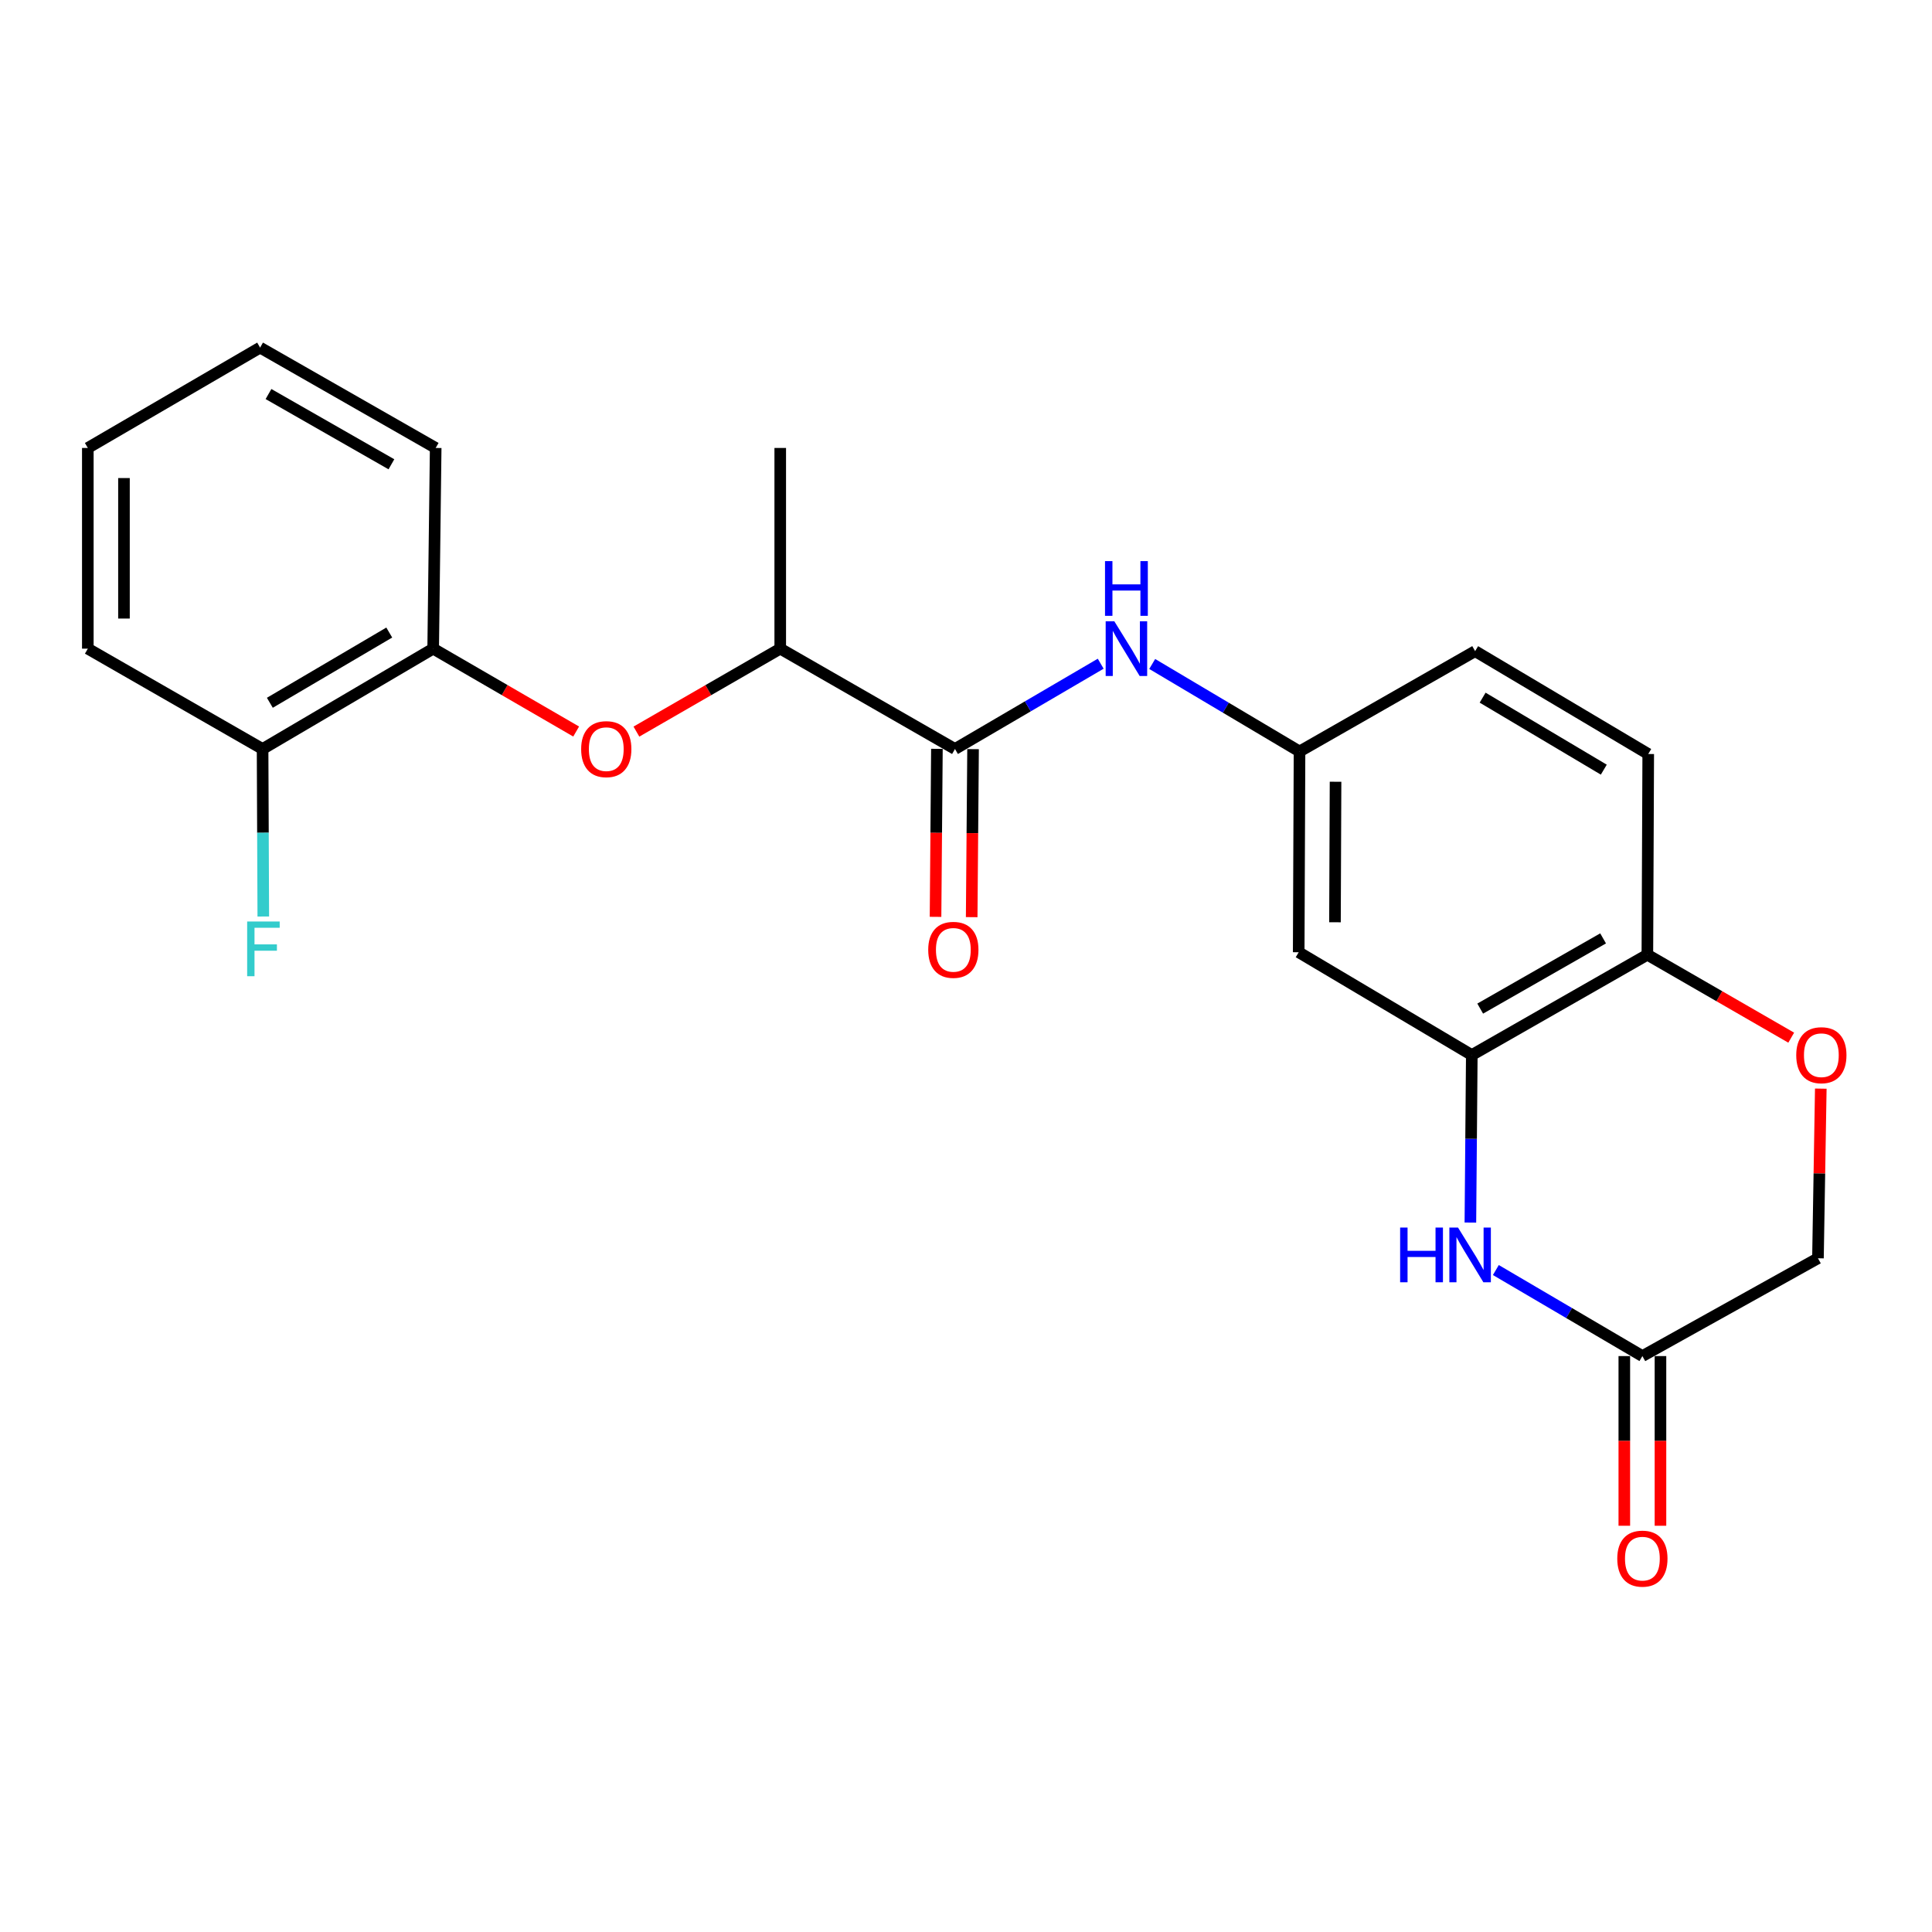 <?xml version='1.0' encoding='iso-8859-1'?>
<svg version='1.1' baseProfile='full'
              xmlns='http://www.w3.org/2000/svg'
                      xmlns:rdkit='http://www.rdkit.org/xml'
                      xmlns:xlink='http://www.w3.org/1999/xlink'
                  xml:space='preserve'
width='1000px' height='1000px' viewBox='0 0 1000 1000'>
<!-- END OF HEADER -->
<rect style='opacity:1.0;fill:#FFFFFF;stroke:none' width='1000' height='1000' x='0' y='0'> </rect>
<path class='bond-0' d='M 761.068,632.796 L 761.434,589.443' style='fill:none;fill-rule:evenodd;stroke:#0000FF;stroke-width:6px;stroke-linecap:butt;stroke-linejoin:miter;stroke-opacity:1' />
<path class='bond-0' d='M 761.434,589.443 L 761.8,546.089' style='fill:none;fill-rule:evenodd;stroke:#000000;stroke-width:6px;stroke-linecap:butt;stroke-linejoin:miter;stroke-opacity:1' />
<path class='bond-2' d='M 774.252,657.367 L 812.175,679.635' style='fill:none;fill-rule:evenodd;stroke:#0000FF;stroke-width:6px;stroke-linecap:butt;stroke-linejoin:miter;stroke-opacity:1' />
<path class='bond-2' d='M 812.175,679.635 L 850.097,701.904' style='fill:none;fill-rule:evenodd;stroke:#000000;stroke-width:6px;stroke-linecap:butt;stroke-linejoin:miter;stroke-opacity:1' />
<path class='bond-6' d='M 761.8,546.089 L 672.204,492.876' style='fill:none;fill-rule:evenodd;stroke:#000000;stroke-width:6px;stroke-linecap:butt;stroke-linejoin:miter;stroke-opacity:1' />
<path class='bond-7' d='M 761.8,546.089 L 852.675,494.165' style='fill:none;fill-rule:evenodd;stroke:#000000;stroke-width:6px;stroke-linecap:butt;stroke-linejoin:miter;stroke-opacity:1' />
<path class='bond-7' d='M 766.149,522.054 L 829.761,485.707' style='fill:none;fill-rule:evenodd;stroke:#000000;stroke-width:6px;stroke-linecap:butt;stroke-linejoin:miter;stroke-opacity:1' />
<path class='bond-1' d='M 494.3,387.676 L 532.011,365.604' style='fill:none;fill-rule:evenodd;stroke:#000000;stroke-width:6px;stroke-linecap:butt;stroke-linejoin:miter;stroke-opacity:1' />
<path class='bond-1' d='M 532.011,365.604 L 569.723,343.532' style='fill:none;fill-rule:evenodd;stroke:#0000FF;stroke-width:6px;stroke-linecap:butt;stroke-linejoin:miter;stroke-opacity:1' />
<path class='bond-9' d='M 494.3,387.676 L 403.851,335.742' style='fill:none;fill-rule:evenodd;stroke:#000000;stroke-width:6px;stroke-linecap:butt;stroke-linejoin:miter;stroke-opacity:1' />
<path class='bond-11' d='M 484.944,387.6 L 484.588,431.081' style='fill:none;fill-rule:evenodd;stroke:#000000;stroke-width:6px;stroke-linecap:butt;stroke-linejoin:miter;stroke-opacity:1' />
<path class='bond-11' d='M 484.588,431.081 L 484.231,474.562' style='fill:none;fill-rule:evenodd;stroke:#FF0000;stroke-width:6px;stroke-linecap:butt;stroke-linejoin:miter;stroke-opacity:1' />
<path class='bond-11' d='M 503.655,387.753 L 503.298,431.234' style='fill:none;fill-rule:evenodd;stroke:#000000;stroke-width:6px;stroke-linecap:butt;stroke-linejoin:miter;stroke-opacity:1' />
<path class='bond-11' d='M 503.298,431.234 L 502.942,474.716' style='fill:none;fill-rule:evenodd;stroke:#FF0000;stroke-width:6px;stroke-linecap:butt;stroke-linejoin:miter;stroke-opacity:1' />
<path class='bond-13' d='M 840.742,701.904 L 840.742,745.816' style='fill:none;fill-rule:evenodd;stroke:#000000;stroke-width:6px;stroke-linecap:butt;stroke-linejoin:miter;stroke-opacity:1' />
<path class='bond-13' d='M 840.742,745.816 L 840.742,789.728' style='fill:none;fill-rule:evenodd;stroke:#FF0000;stroke-width:6px;stroke-linecap:butt;stroke-linejoin:miter;stroke-opacity:1' />
<path class='bond-13' d='M 859.453,701.904 L 859.453,745.816' style='fill:none;fill-rule:evenodd;stroke:#000000;stroke-width:6px;stroke-linecap:butt;stroke-linejoin:miter;stroke-opacity:1' />
<path class='bond-13' d='M 859.453,745.816 L 859.453,789.728' style='fill:none;fill-rule:evenodd;stroke:#FF0000;stroke-width:6px;stroke-linecap:butt;stroke-linejoin:miter;stroke-opacity:1' />
<path class='bond-14' d='M 850.097,701.904 L 940.972,651.279' style='fill:none;fill-rule:evenodd;stroke:#000000;stroke-width:6px;stroke-linecap:butt;stroke-linejoin:miter;stroke-opacity:1' />
<path class='bond-3' d='M 596.379,343.67 L 634.504,366.318' style='fill:none;fill-rule:evenodd;stroke:#0000FF;stroke-width:6px;stroke-linecap:butt;stroke-linejoin:miter;stroke-opacity:1' />
<path class='bond-3' d='M 634.504,366.318 L 672.63,388.965' style='fill:none;fill-rule:evenodd;stroke:#000000;stroke-width:6px;stroke-linecap:butt;stroke-linejoin:miter;stroke-opacity:1' />
<path class='bond-4' d='M 942.439,563.48 L 941.706,607.379' style='fill:none;fill-rule:evenodd;stroke:#FF0000;stroke-width:6px;stroke-linecap:butt;stroke-linejoin:miter;stroke-opacity:1' />
<path class='bond-4' d='M 941.706,607.379 L 940.972,651.279' style='fill:none;fill-rule:evenodd;stroke:#000000;stroke-width:6px;stroke-linecap:butt;stroke-linejoin:miter;stroke-opacity:1' />
<path class='bond-23' d='M 927.13,537.095 L 889.903,515.63' style='fill:none;fill-rule:evenodd;stroke:#FF0000;stroke-width:6px;stroke-linecap:butt;stroke-linejoin:miter;stroke-opacity:1' />
<path class='bond-23' d='M 889.903,515.63 L 852.675,494.165' style='fill:none;fill-rule:evenodd;stroke:#000000;stroke-width:6px;stroke-linecap:butt;stroke-linejoin:miter;stroke-opacity:1' />
<path class='bond-5' d='M 329.406,378.68 L 366.628,357.211' style='fill:none;fill-rule:evenodd;stroke:#FF0000;stroke-width:6px;stroke-linecap:butt;stroke-linejoin:miter;stroke-opacity:1' />
<path class='bond-5' d='M 366.628,357.211 L 403.851,335.742' style='fill:none;fill-rule:evenodd;stroke:#000000;stroke-width:6px;stroke-linecap:butt;stroke-linejoin:miter;stroke-opacity:1' />
<path class='bond-8' d='M 298.218,378.64 L 261.215,357.191' style='fill:none;fill-rule:evenodd;stroke:#FF0000;stroke-width:6px;stroke-linecap:butt;stroke-linejoin:miter;stroke-opacity:1' />
<path class='bond-8' d='M 261.215,357.191 L 224.211,335.742' style='fill:none;fill-rule:evenodd;stroke:#000000;stroke-width:6px;stroke-linecap:butt;stroke-linejoin:miter;stroke-opacity:1' />
<path class='bond-10' d='M 672.204,492.876 L 672.63,388.965' style='fill:none;fill-rule:evenodd;stroke:#000000;stroke-width:6px;stroke-linecap:butt;stroke-linejoin:miter;stroke-opacity:1' />
<path class='bond-10' d='M 690.979,477.366 L 691.277,404.629' style='fill:none;fill-rule:evenodd;stroke:#000000;stroke-width:6px;stroke-linecap:butt;stroke-linejoin:miter;stroke-opacity:1' />
<path class='bond-15' d='M 852.675,494.165 L 853.122,390.275' style='fill:none;fill-rule:evenodd;stroke:#000000;stroke-width:6px;stroke-linecap:butt;stroke-linejoin:miter;stroke-opacity:1' />
<path class='bond-12' d='M 224.211,335.742 L 135.914,387.676' style='fill:none;fill-rule:evenodd;stroke:#000000;stroke-width:6px;stroke-linecap:butt;stroke-linejoin:miter;stroke-opacity:1' />
<path class='bond-12' d='M 201.48,327.404 L 139.672,363.758' style='fill:none;fill-rule:evenodd;stroke:#000000;stroke-width:6px;stroke-linecap:butt;stroke-linejoin:miter;stroke-opacity:1' />
<path class='bond-18' d='M 224.211,335.742 L 225.51,231.862' style='fill:none;fill-rule:evenodd;stroke:#000000;stroke-width:6px;stroke-linecap:butt;stroke-linejoin:miter;stroke-opacity:1' />
<path class='bond-19' d='M 403.851,335.742 L 403.851,231.862' style='fill:none;fill-rule:evenodd;stroke:#000000;stroke-width:6px;stroke-linecap:butt;stroke-linejoin:miter;stroke-opacity:1' />
<path class='bond-24' d='M 672.63,388.965 L 763.526,337.031' style='fill:none;fill-rule:evenodd;stroke:#000000;stroke-width:6px;stroke-linecap:butt;stroke-linejoin:miter;stroke-opacity:1' />
<path class='bond-17' d='M 135.914,387.676 L 136.097,431.03' style='fill:none;fill-rule:evenodd;stroke:#000000;stroke-width:6px;stroke-linecap:butt;stroke-linejoin:miter;stroke-opacity:1' />
<path class='bond-17' d='M 136.097,431.03 L 136.28,474.383' style='fill:none;fill-rule:evenodd;stroke:#33CCCC;stroke-width:6px;stroke-linecap:butt;stroke-linejoin:miter;stroke-opacity:1' />
<path class='bond-20' d='M 135.914,387.676 L 45.455,335.742' style='fill:none;fill-rule:evenodd;stroke:#000000;stroke-width:6px;stroke-linecap:butt;stroke-linejoin:miter;stroke-opacity:1' />
<path class='bond-16' d='M 853.122,390.275 L 763.526,337.031' style='fill:none;fill-rule:evenodd;stroke:#000000;stroke-width:6px;stroke-linecap:butt;stroke-linejoin:miter;stroke-opacity:1' />
<path class='bond-16' d='M 830.124,398.374 L 767.406,361.103' style='fill:none;fill-rule:evenodd;stroke:#000000;stroke-width:6px;stroke-linecap:butt;stroke-linejoin:miter;stroke-opacity:1' />
<path class='bond-21' d='M 225.51,231.862 L 134.625,179.917' style='fill:none;fill-rule:evenodd;stroke:#000000;stroke-width:6px;stroke-linecap:butt;stroke-linejoin:miter;stroke-opacity:1' />
<path class='bond-21' d='M 202.593,240.316 L 138.973,203.954' style='fill:none;fill-rule:evenodd;stroke:#000000;stroke-width:6px;stroke-linecap:butt;stroke-linejoin:miter;stroke-opacity:1' />
<path class='bond-25' d='M 45.455,335.742 L 45.455,231.862' style='fill:none;fill-rule:evenodd;stroke:#000000;stroke-width:6px;stroke-linecap:butt;stroke-linejoin:miter;stroke-opacity:1' />
<path class='bond-25' d='M 64.166,320.16 L 64.166,247.444' style='fill:none;fill-rule:evenodd;stroke:#000000;stroke-width:6px;stroke-linecap:butt;stroke-linejoin:miter;stroke-opacity:1' />
<path class='bond-22' d='M 134.625,179.917 L 45.455,231.862' style='fill:none;fill-rule:evenodd;stroke:#000000;stroke-width:6px;stroke-linecap:butt;stroke-linejoin:miter;stroke-opacity:1' />
<path  class='atom-0' d='M 724.707 635.383
L 728.547 635.383
L 728.547 647.423
L 743.027 647.423
L 743.027 635.383
L 746.867 635.383
L 746.867 663.703
L 743.027 663.703
L 743.027 650.623
L 728.547 650.623
L 728.547 663.703
L 724.707 663.703
L 724.707 635.383
' fill='#0000FF'/>
<path  class='atom-0' d='M 754.667 635.383
L 763.947 650.383
Q 764.867 651.863, 766.347 654.543
Q 767.827 657.223, 767.907 657.383
L 767.907 635.383
L 771.667 635.383
L 771.667 663.703
L 767.787 663.703
L 757.827 647.303
Q 756.667 645.383, 755.427 643.183
Q 754.227 640.983, 753.867 640.303
L 753.867 663.703
L 750.187 663.703
L 750.187 635.383
L 754.667 635.383
' fill='#0000FF'/>
<path  class='atom-4' d='M 576.773 321.582
L 586.053 336.582
Q 586.973 338.062, 588.453 340.742
Q 589.933 343.422, 590.013 343.582
L 590.013 321.582
L 593.773 321.582
L 593.773 349.902
L 589.893 349.902
L 579.933 333.502
Q 578.773 331.582, 577.533 329.382
Q 576.333 327.182, 575.973 326.502
L 575.973 349.902
L 572.293 349.902
L 572.293 321.582
L 576.773 321.582
' fill='#0000FF'/>
<path  class='atom-4' d='M 571.953 290.43
L 575.793 290.43
L 575.793 302.47
L 590.273 302.47
L 590.273 290.43
L 594.113 290.43
L 594.113 318.75
L 590.273 318.75
L 590.273 305.67
L 575.793 305.67
L 575.793 318.75
L 571.953 318.75
L 571.953 290.43
' fill='#0000FF'/>
<path  class='atom-5' d='M 929.729 546.169
Q 929.729 539.369, 933.089 535.569
Q 936.449 531.769, 942.729 531.769
Q 949.009 531.769, 952.369 535.569
Q 955.729 539.369, 955.729 546.169
Q 955.729 553.049, 952.329 556.969
Q 948.929 560.849, 942.729 560.849
Q 936.489 560.849, 933.089 556.969
Q 929.729 553.089, 929.729 546.169
M 942.729 557.649
Q 947.049 557.649, 949.369 554.769
Q 951.729 551.849, 951.729 546.169
Q 951.729 540.609, 949.369 537.809
Q 947.049 534.969, 942.729 534.969
Q 938.409 534.969, 936.049 537.769
Q 933.729 540.569, 933.729 546.169
Q 933.729 551.889, 936.049 554.769
Q 938.409 557.649, 942.729 557.649
' fill='#FF0000'/>
<path  class='atom-6' d='M 300.807 387.756
Q 300.807 380.956, 304.167 377.156
Q 307.527 373.356, 313.807 373.356
Q 320.087 373.356, 323.447 377.156
Q 326.807 380.956, 326.807 387.756
Q 326.807 394.636, 323.407 398.556
Q 320.007 402.436, 313.807 402.436
Q 307.567 402.436, 304.167 398.556
Q 300.807 394.676, 300.807 387.756
M 313.807 399.236
Q 318.127 399.236, 320.447 396.356
Q 322.807 393.436, 322.807 387.756
Q 322.807 382.196, 320.447 379.396
Q 318.127 376.556, 313.807 376.556
Q 309.487 376.556, 307.127 379.356
Q 304.807 382.156, 304.807 387.756
Q 304.807 393.476, 307.127 396.356
Q 309.487 399.236, 313.807 399.236
' fill='#FF0000'/>
<path  class='atom-12' d='M 480.447 491.636
Q 480.447 484.836, 483.807 481.036
Q 487.167 477.236, 493.447 477.236
Q 499.727 477.236, 503.087 481.036
Q 506.447 484.836, 506.447 491.636
Q 506.447 498.516, 503.047 502.436
Q 499.647 506.316, 493.447 506.316
Q 487.207 506.316, 483.807 502.436
Q 480.447 498.556, 480.447 491.636
M 493.447 503.116
Q 497.767 503.116, 500.087 500.236
Q 502.447 497.316, 502.447 491.636
Q 502.447 486.076, 500.087 483.276
Q 497.767 480.436, 493.447 480.436
Q 489.127 480.436, 486.767 483.236
Q 484.447 486.036, 484.447 491.636
Q 484.447 497.356, 486.767 500.236
Q 489.127 503.116, 493.447 503.116
' fill='#FF0000'/>
<path  class='atom-14' d='M 837.097 806.747
Q 837.097 799.947, 840.457 796.147
Q 843.817 792.347, 850.097 792.347
Q 856.377 792.347, 859.737 796.147
Q 863.097 799.947, 863.097 806.747
Q 863.097 813.627, 859.697 817.547
Q 856.297 821.427, 850.097 821.427
Q 843.857 821.427, 840.457 817.547
Q 837.097 813.667, 837.097 806.747
M 850.097 818.227
Q 854.417 818.227, 856.737 815.347
Q 859.097 812.427, 859.097 806.747
Q 859.097 801.187, 856.737 798.387
Q 854.417 795.547, 850.097 795.547
Q 845.777 795.547, 843.417 798.347
Q 841.097 801.147, 841.097 806.747
Q 841.097 812.467, 843.417 815.347
Q 845.777 818.227, 850.097 818.227
' fill='#FF0000'/>
<path  class='atom-18' d='M 127.93 476.97
L 144.77 476.97
L 144.77 480.21
L 131.73 480.21
L 131.73 488.81
L 143.33 488.81
L 143.33 492.09
L 131.73 492.09
L 131.73 505.29
L 127.93 505.29
L 127.93 476.97
' fill='#33CCCC'/>
</svg>
